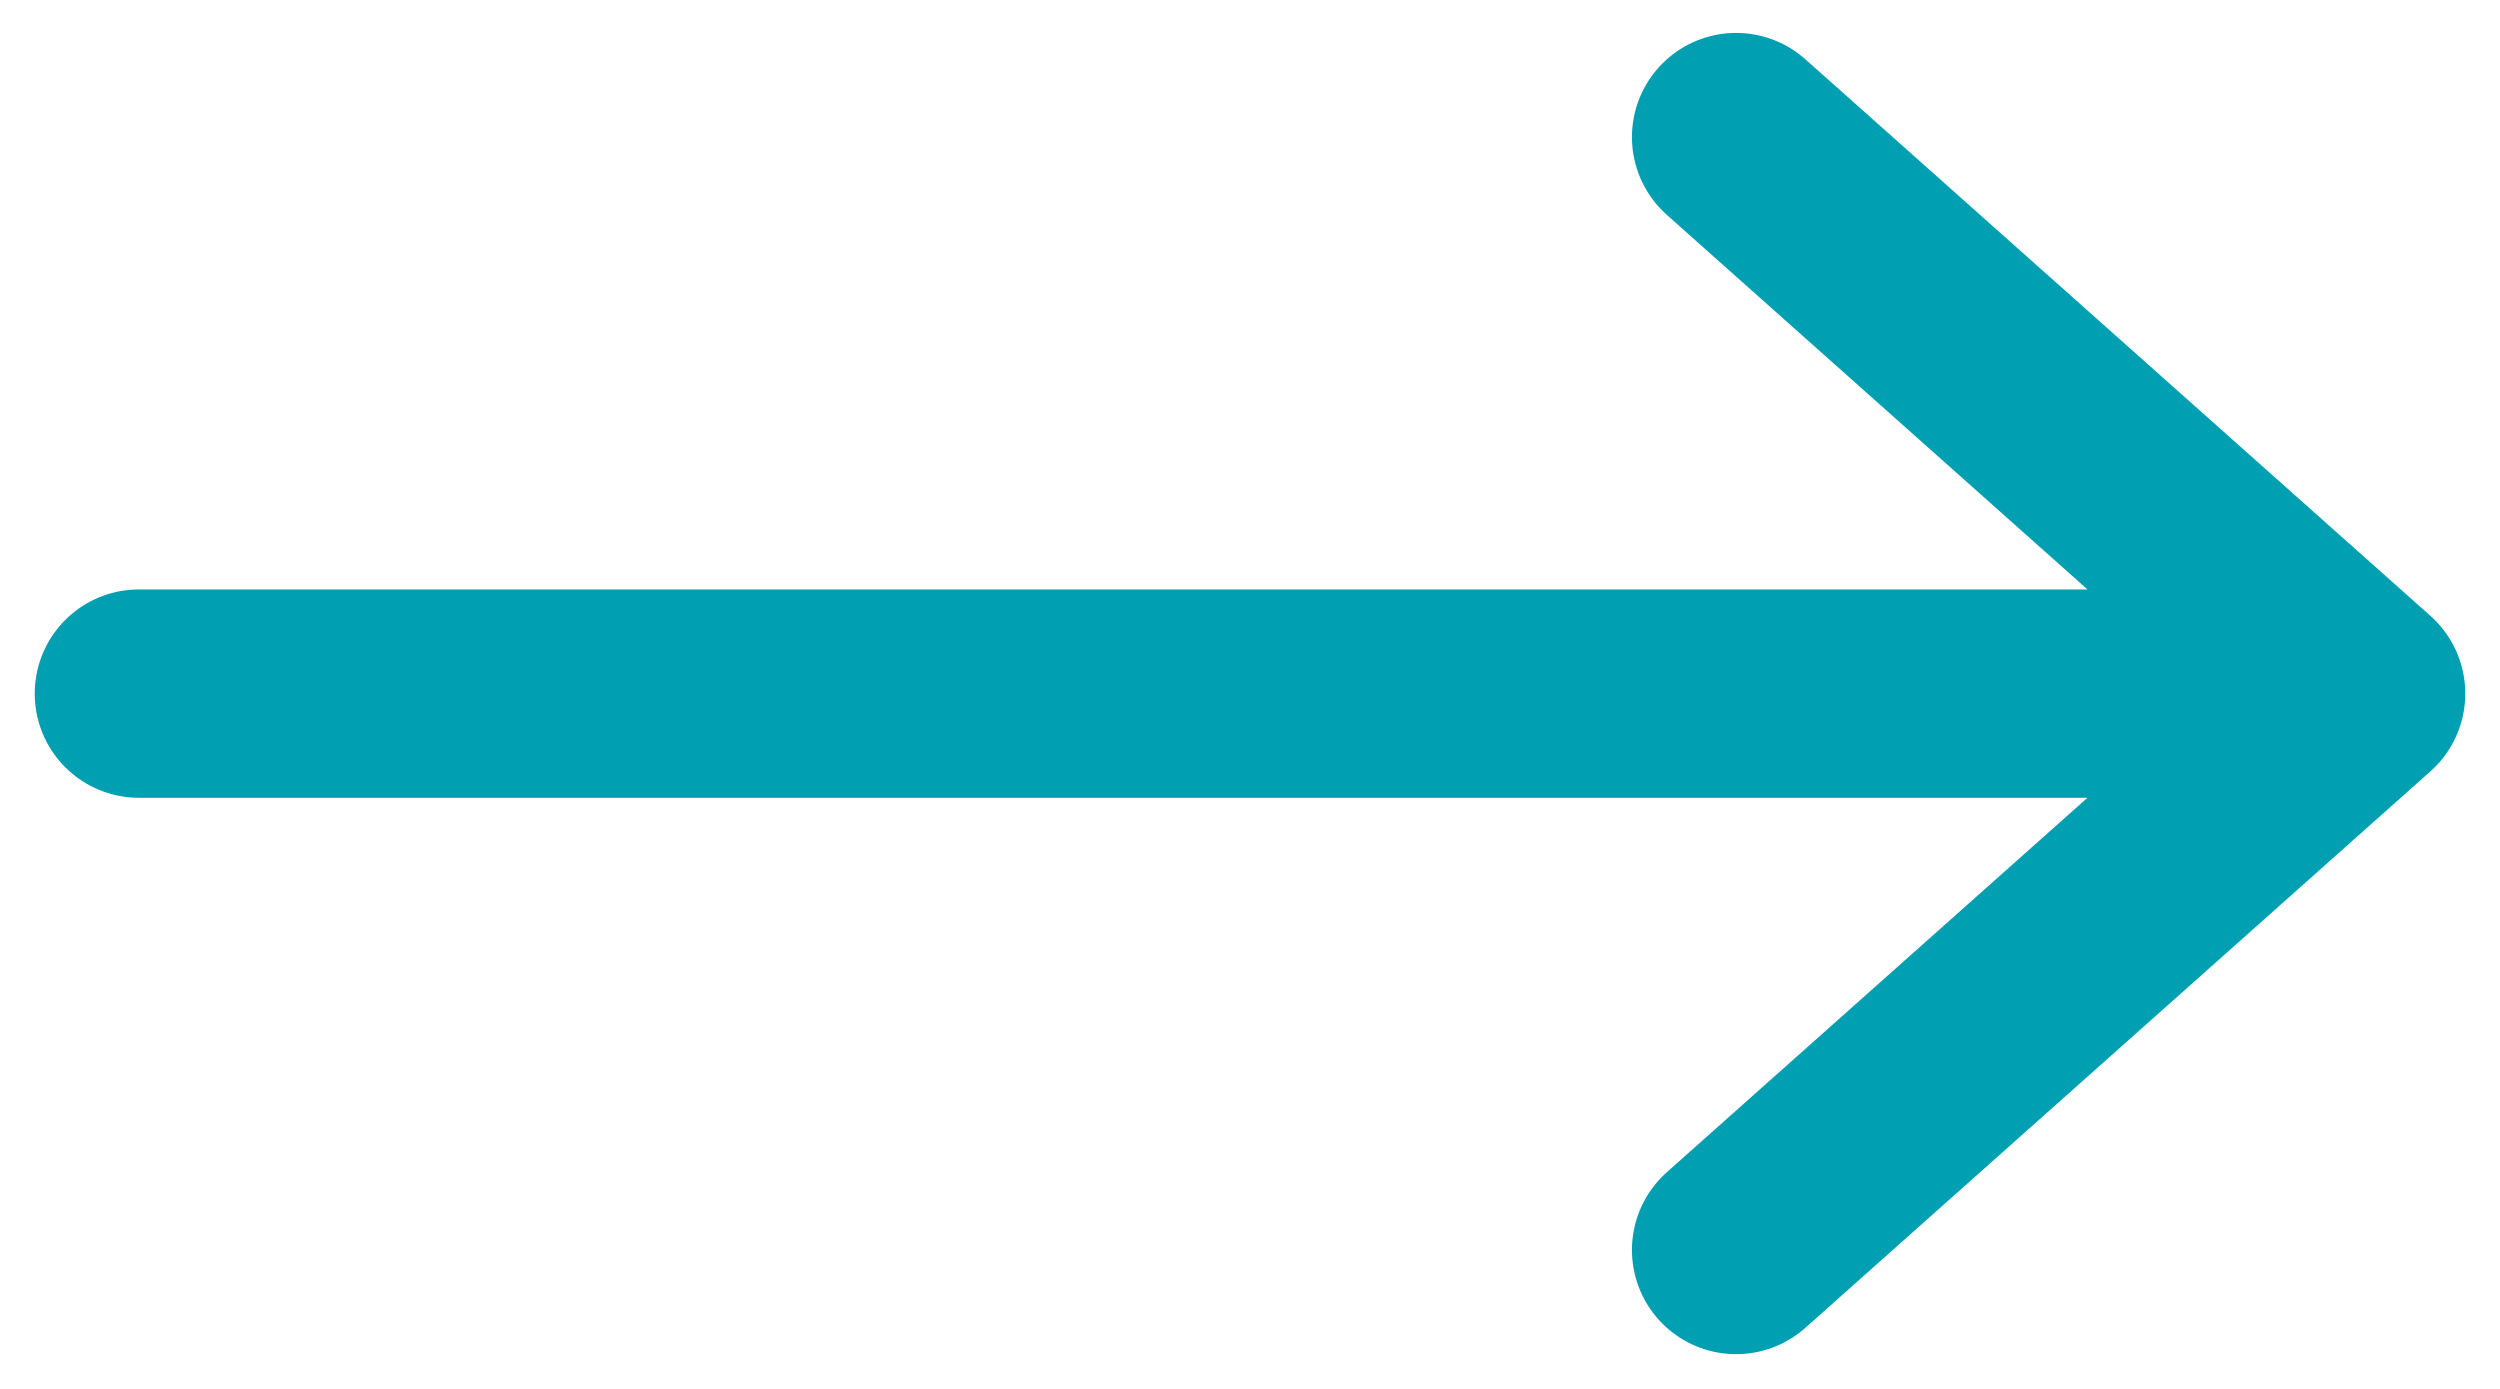 <svg width="18" height="10" viewBox="0 0 18 10" fill="none" xmlns="http://www.w3.org/2000/svg">
<g clip-path="url(#clip0)">
<path d="M17 4.994L1 4.994M12.5 0.987L17 4.994L12.5 0.987ZM17 4.994L12.5 9L17 4.994Z" stroke="#009FB2" stroke-width="1.5" stroke-linecap="round" stroke-linejoin="round"/>
</g>
<defs>
<clipPath id="clip0">
<rect x="18" y="10" width="18" height="10" transform="rotate(-180 18 10)" fill="white"/>
</clipPath>
</defs>
</svg>
